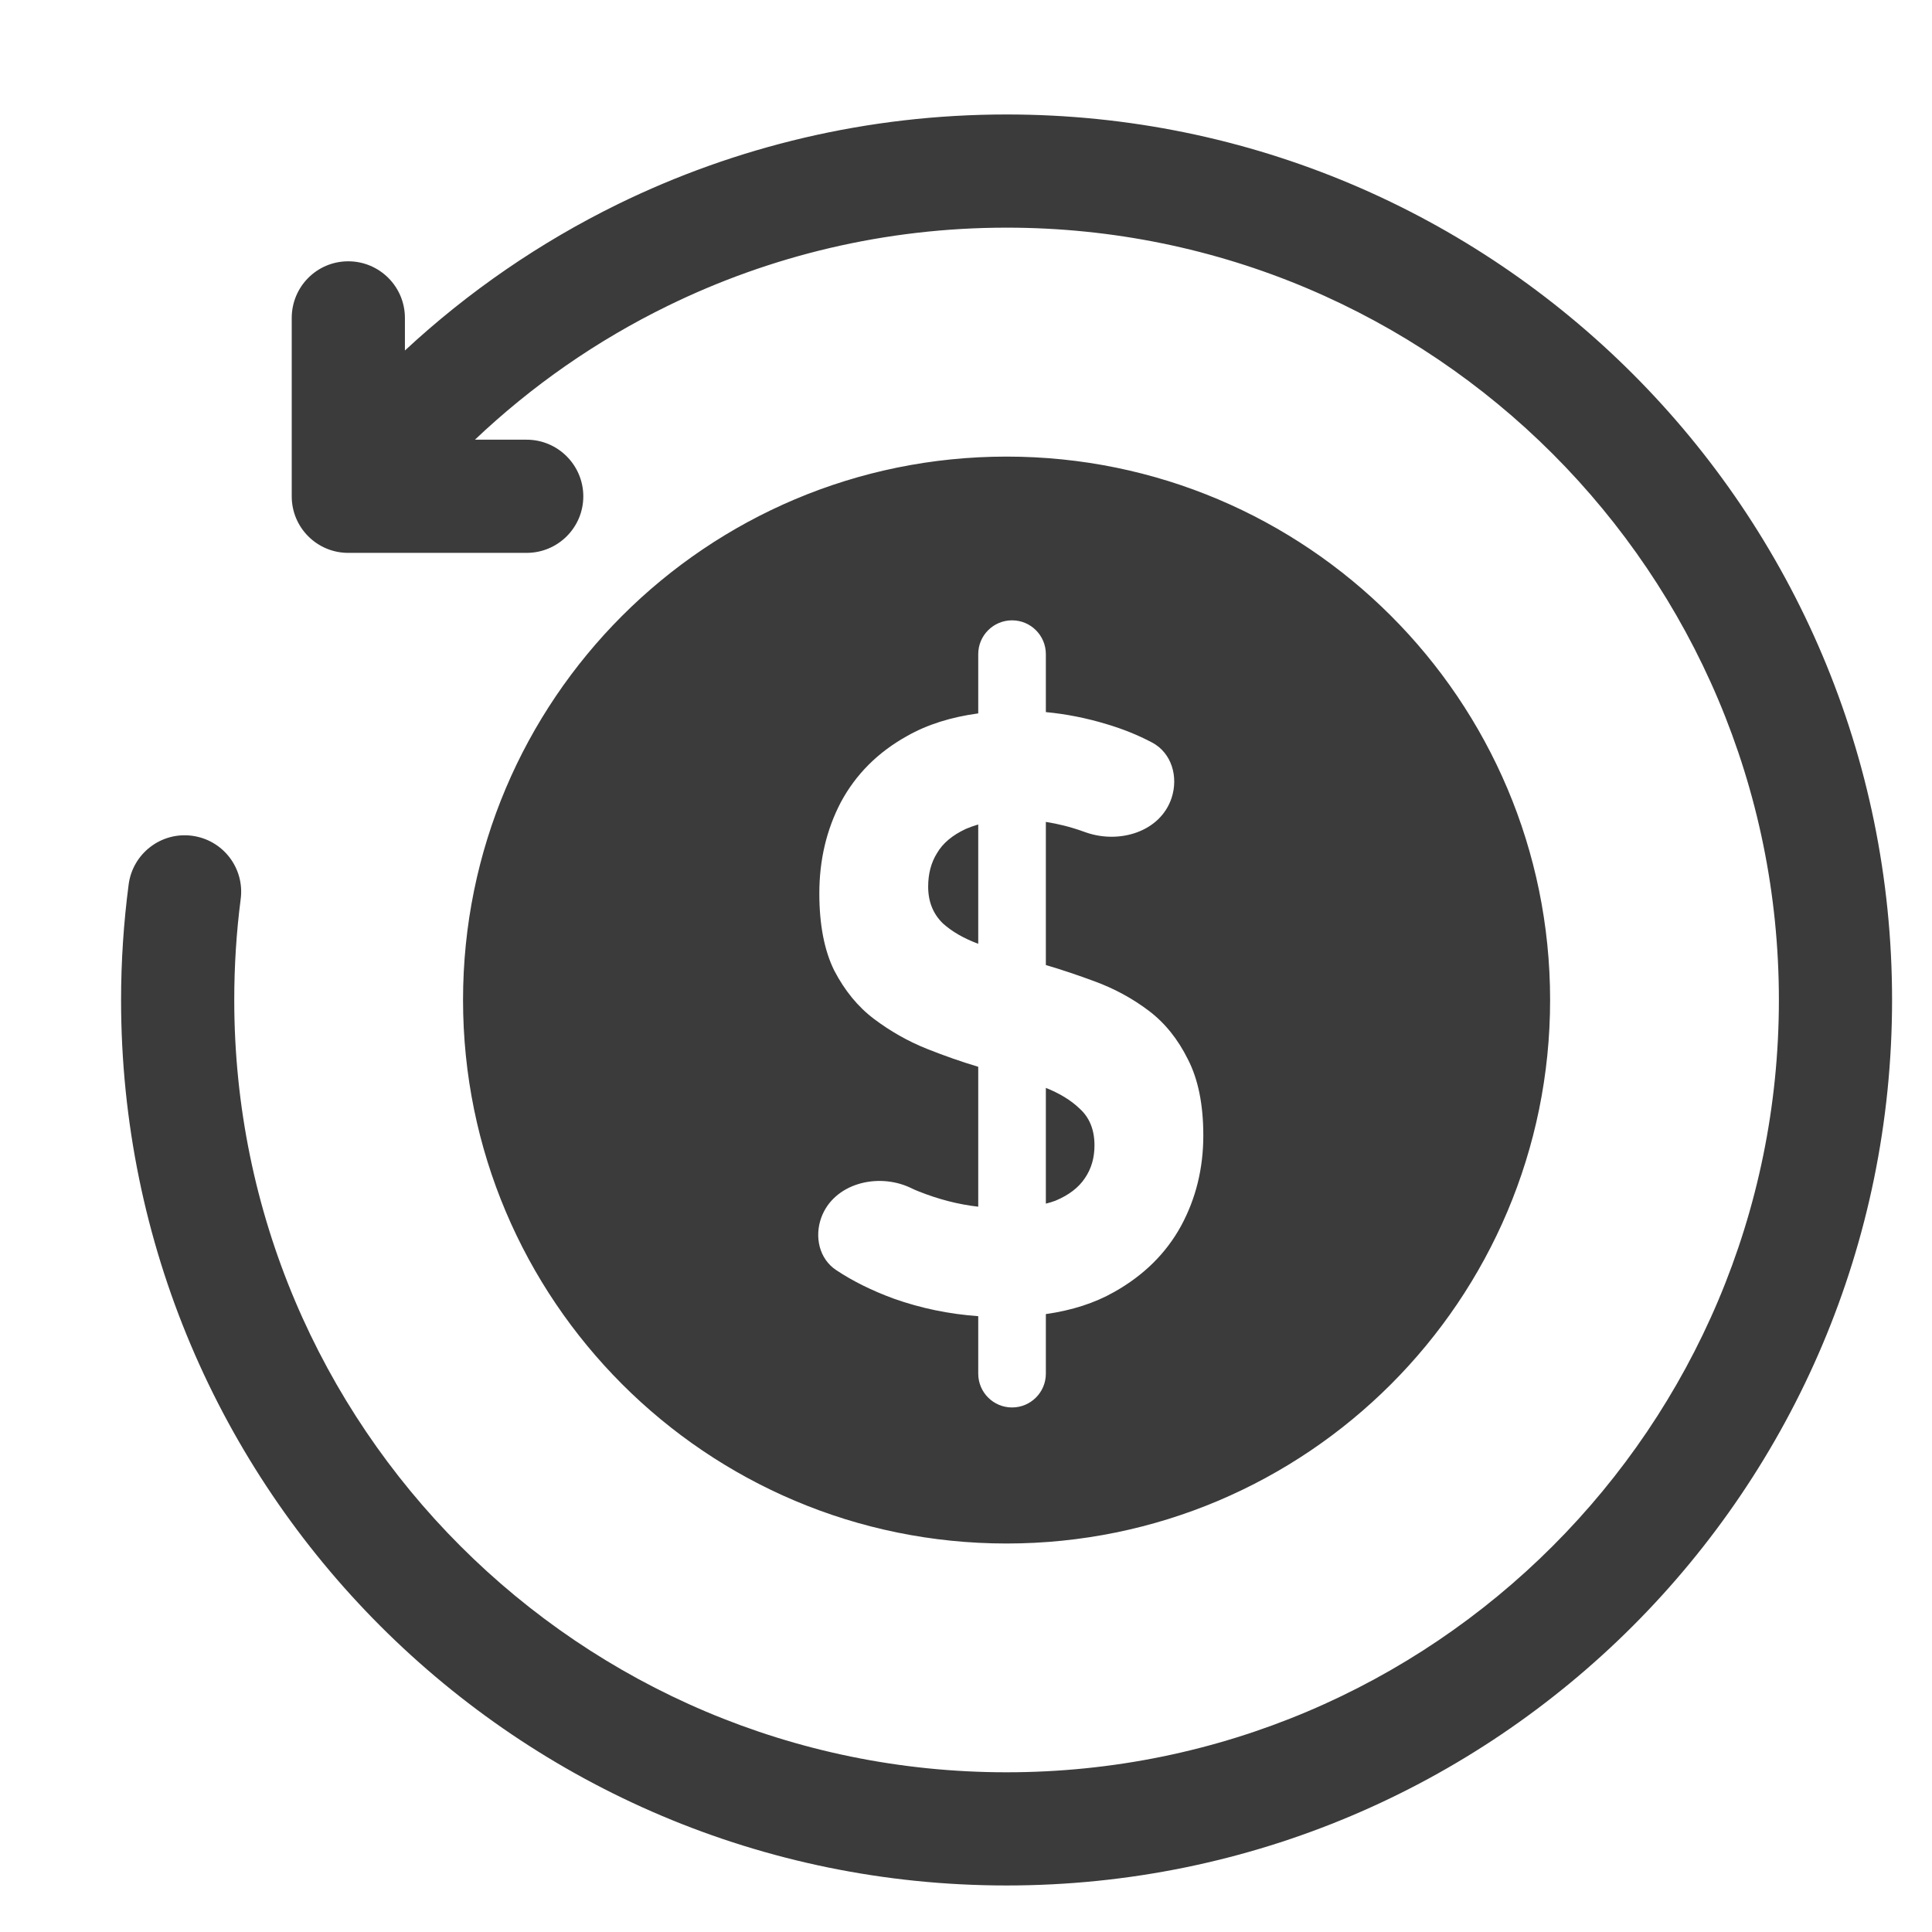 <svg xmlns="http://www.w3.org/2000/svg" fill="none" viewBox="0 0 12 12" height="12" width="12">
<path fill="#3B3B3B" d="M3.84 1.267C4.569 0.911 5.387 0.711 6.252 0.711C7.771 0.711 9.146 1.327 10.141 2.322C11.136 3.317 11.752 4.693 11.752 6.211C11.752 7.73 11.136 9.105 10.141 10.1C9.146 11.095 7.771 11.711 6.252 11.711C4.733 11.711 3.358 11.095 2.363 10.1C1.368 9.105 0.752 7.73 0.752 6.211C0.752 5.971 0.768 5.731 0.799 5.494C0.824 5.302 1 5.166 1.192 5.191C1.385 5.216 1.52 5.392 1.495 5.584C1.468 5.792 1.455 6.001 1.455 6.211C1.455 7.536 1.992 8.735 2.86 9.603C3.728 10.471 4.927 11.008 6.252 11.008C7.577 11.008 8.776 10.471 9.644 9.603C10.512 8.735 11.049 7.536 11.049 6.211C11.049 4.887 10.512 3.688 9.644 2.819C8.776 1.951 7.577 1.414 6.252 1.414C5.497 1.414 4.783 1.589 4.149 1.899C3.706 2.115 3.302 2.397 2.95 2.731H3.271C3.465 2.731 3.623 2.889 3.623 3.083C3.623 3.277 3.465 3.434 3.271 3.434H2.163C1.969 3.434 1.812 3.277 1.812 3.083V1.975C1.812 1.78 1.969 1.623 2.163 1.623C2.357 1.623 2.515 1.78 2.515 1.975V2.177C2.908 1.812 3.354 1.505 3.84 1.267ZM6.252 2.836C4.387 2.836 2.876 4.347 2.876 6.211C2.876 8.075 4.387 9.587 6.252 9.587C8.116 9.587 9.628 8.076 9.628 6.211C9.628 4.347 8.116 2.836 6.252 2.836ZM6.076 8.532C6.076 8.648 6.17 8.742 6.286 8.742C6.402 8.742 6.496 8.648 6.496 8.532V8.162C6.659 8.139 6.8 8.093 6.92 8.025C7.105 7.921 7.243 7.784 7.336 7.614C7.428 7.444 7.474 7.257 7.474 7.052C7.474 6.861 7.442 6.703 7.378 6.579C7.316 6.454 7.235 6.353 7.134 6.277C7.033 6.201 6.921 6.14 6.798 6.095C6.698 6.058 6.598 6.024 6.496 5.994V5.105C6.572 5.117 6.649 5.136 6.727 5.164L6.747 5.171C6.956 5.243 7.208 5.165 7.277 4.956C7.32 4.825 7.278 4.677 7.156 4.612C7.069 4.566 6.975 4.528 6.874 4.498C6.749 4.46 6.623 4.435 6.496 4.423V4.063C6.496 3.947 6.402 3.853 6.286 3.853C6.17 3.853 6.076 3.947 6.076 4.063V4.431C5.907 4.454 5.76 4.5 5.635 4.571C5.453 4.672 5.316 4.809 5.223 4.982C5.134 5.152 5.089 5.341 5.089 5.549C5.089 5.743 5.12 5.903 5.181 6.027C5.246 6.152 5.328 6.253 5.429 6.329C5.53 6.405 5.64 6.468 5.761 6.516C5.867 6.558 5.972 6.595 6.076 6.626V7.495C5.952 7.481 5.829 7.449 5.706 7.4C5.688 7.393 5.67 7.385 5.652 7.376C5.448 7.282 5.178 7.352 5.101 7.563C5.058 7.682 5.088 7.819 5.194 7.889C5.296 7.957 5.415 8.016 5.551 8.066C5.72 8.126 5.895 8.162 6.076 8.175V8.532ZM6.496 7.476C6.517 7.471 6.536 7.465 6.555 7.458C6.639 7.423 6.7 7.376 6.739 7.317C6.779 7.258 6.798 7.191 6.798 7.114C6.798 7.017 6.767 6.941 6.706 6.886C6.651 6.833 6.581 6.791 6.496 6.757V7.476ZM6.076 5.862V5.121C6.049 5.129 6.024 5.138 6 5.148C5.916 5.187 5.856 5.237 5.82 5.299C5.783 5.358 5.765 5.428 5.765 5.507C5.765 5.601 5.796 5.677 5.857 5.736C5.914 5.787 5.987 5.829 6.076 5.862Z" clip-rule="evenodd" fill-rule="evenodd"></path>
</svg>
